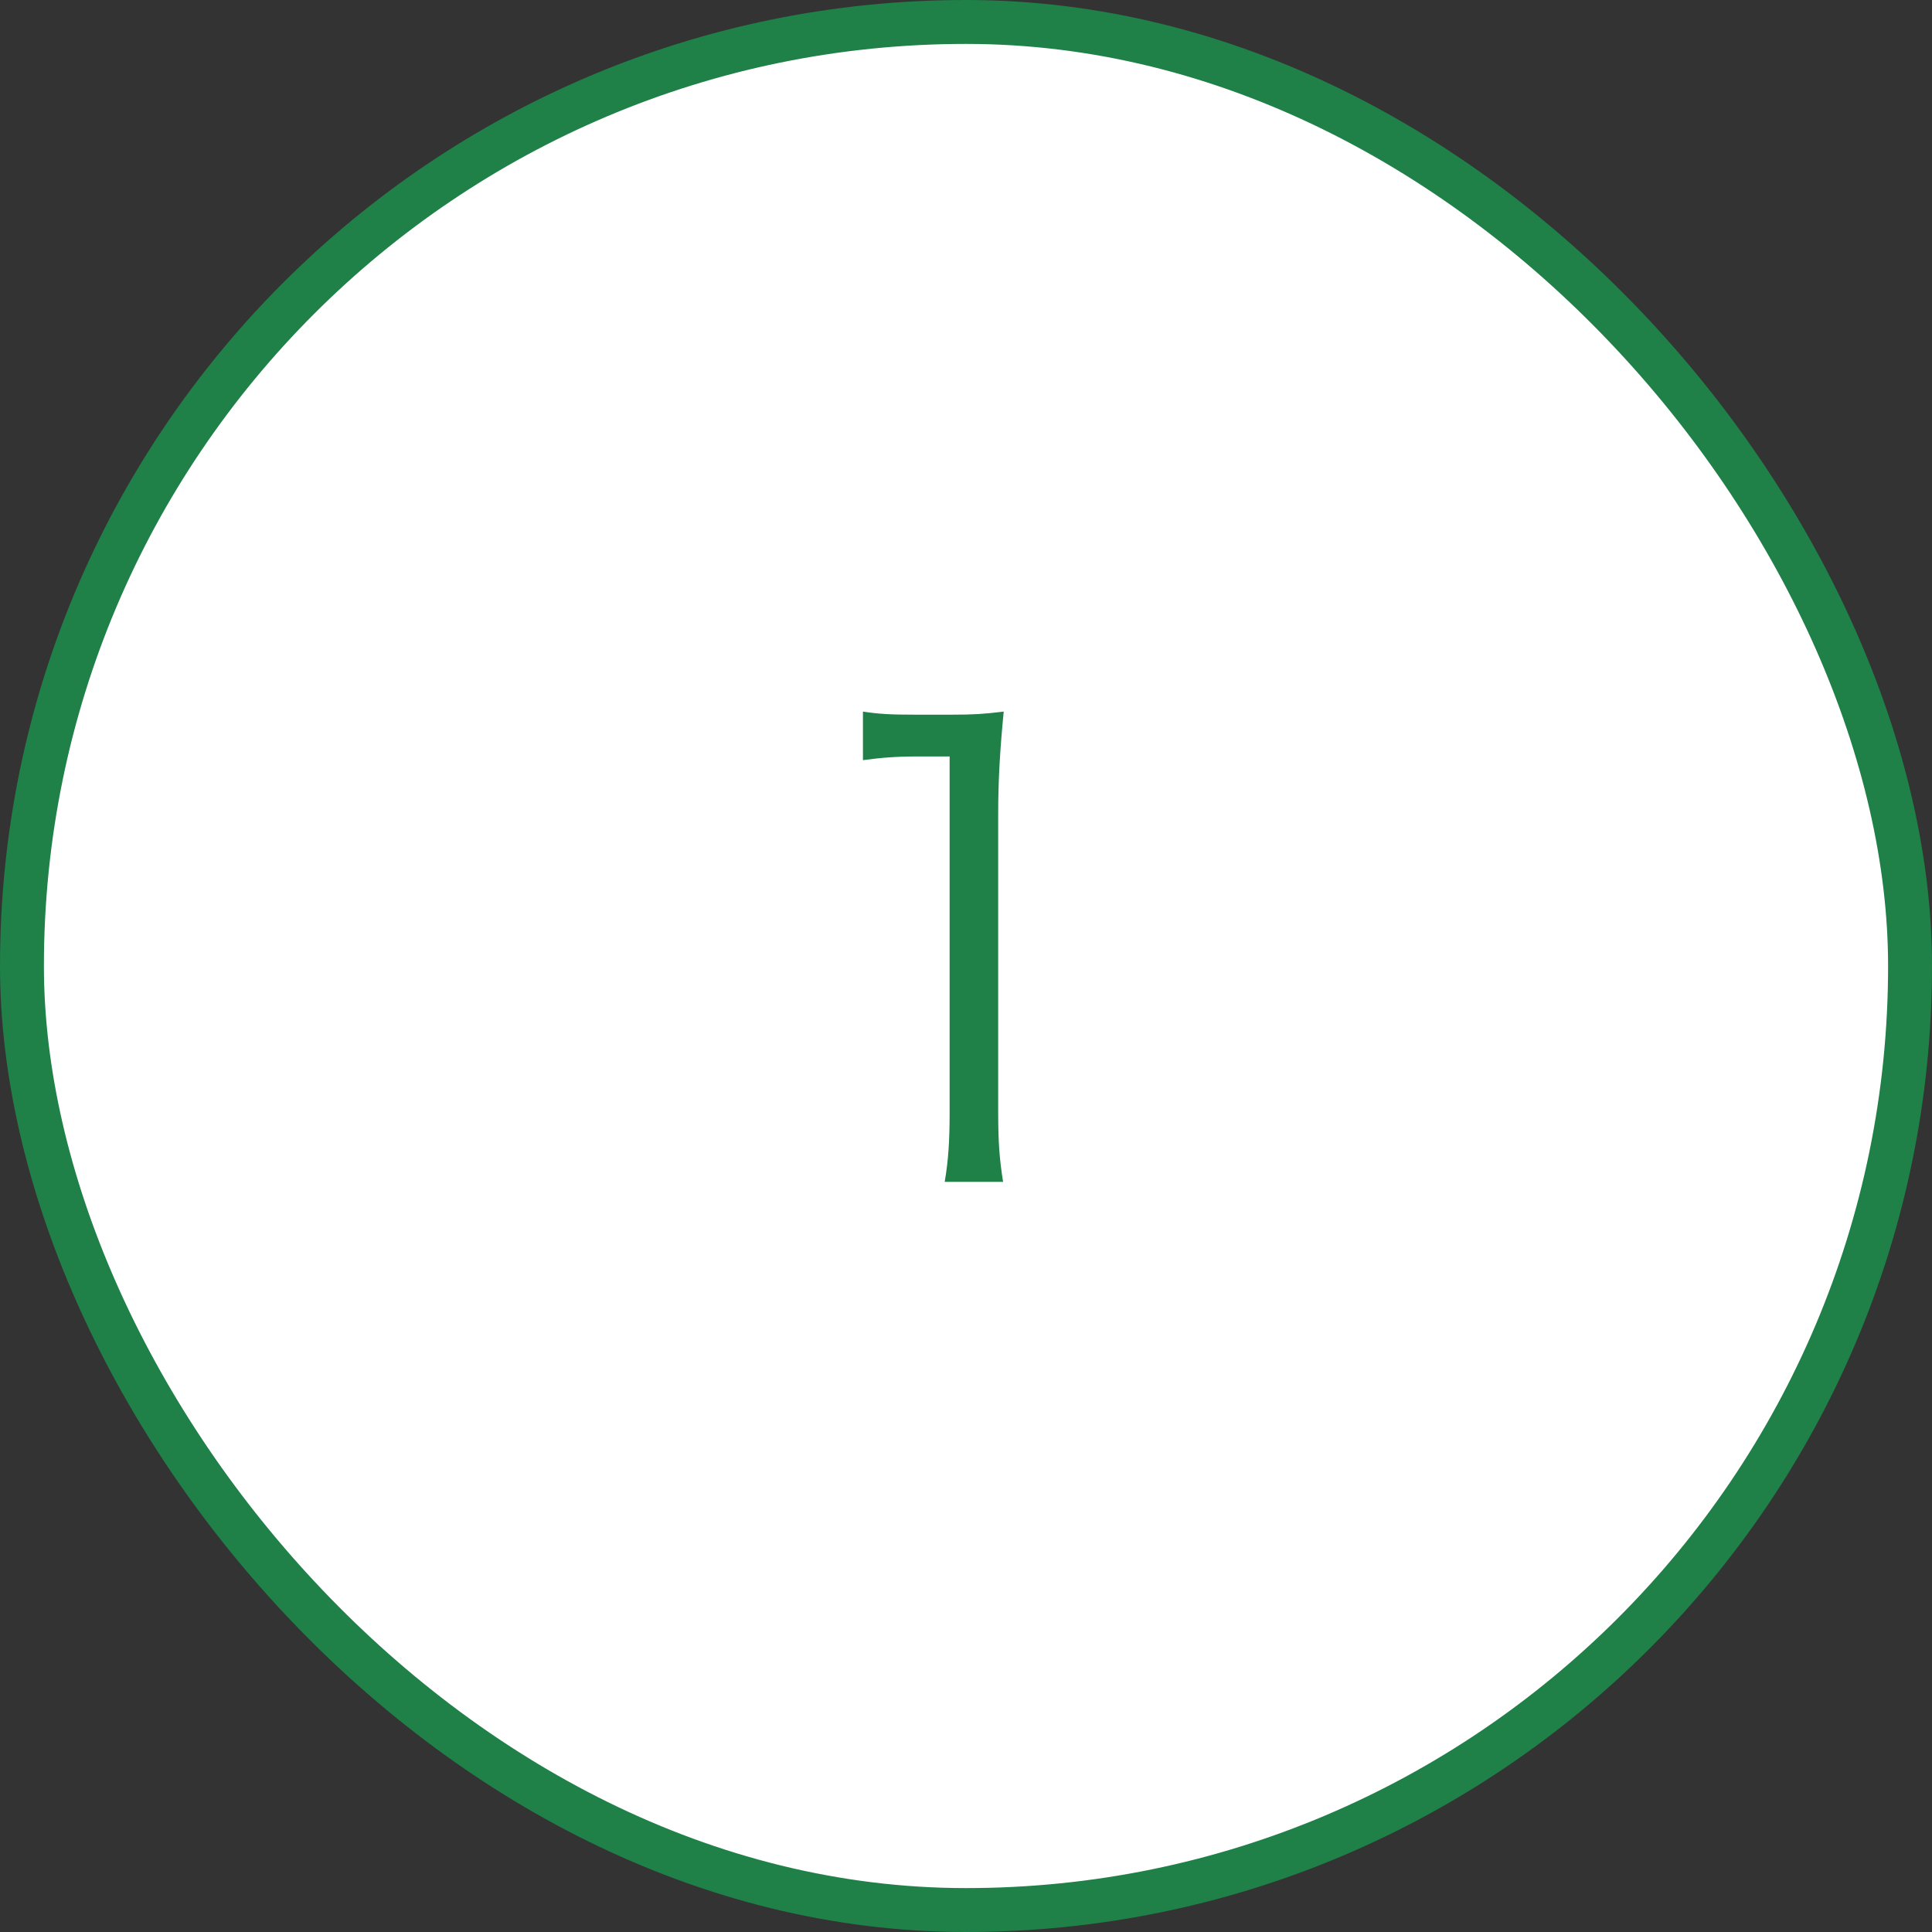 <svg width="44" height="44" viewBox="0 0 44 44" fill="none" xmlns="http://www.w3.org/2000/svg">
<rect x="0" y="0" width="44" height="44" fill="#333333" stroke="none"/>
<rect x="0.5" y="0.5" width="43" height="43" rx="21.5" fill="white"/>
<rect x="0.5" y="0.5" width="43" height="43" rx="21.5" stroke="#1F8048"/>
<path d="M19.653 17.312V16.206C20.017 16.262 20.283 16.276 20.815 16.276H21.697C22.173 16.276 22.397 16.262 22.859 16.206C22.775 17.06 22.733 17.774 22.733 18.53V25.334C22.733 25.992 22.761 26.398 22.845 26.916H21.515C21.599 26.426 21.627 25.978 21.627 25.334V17.228H20.871C20.423 17.228 20.059 17.256 19.653 17.312Z" fill="#1F8048"/>
</svg>
